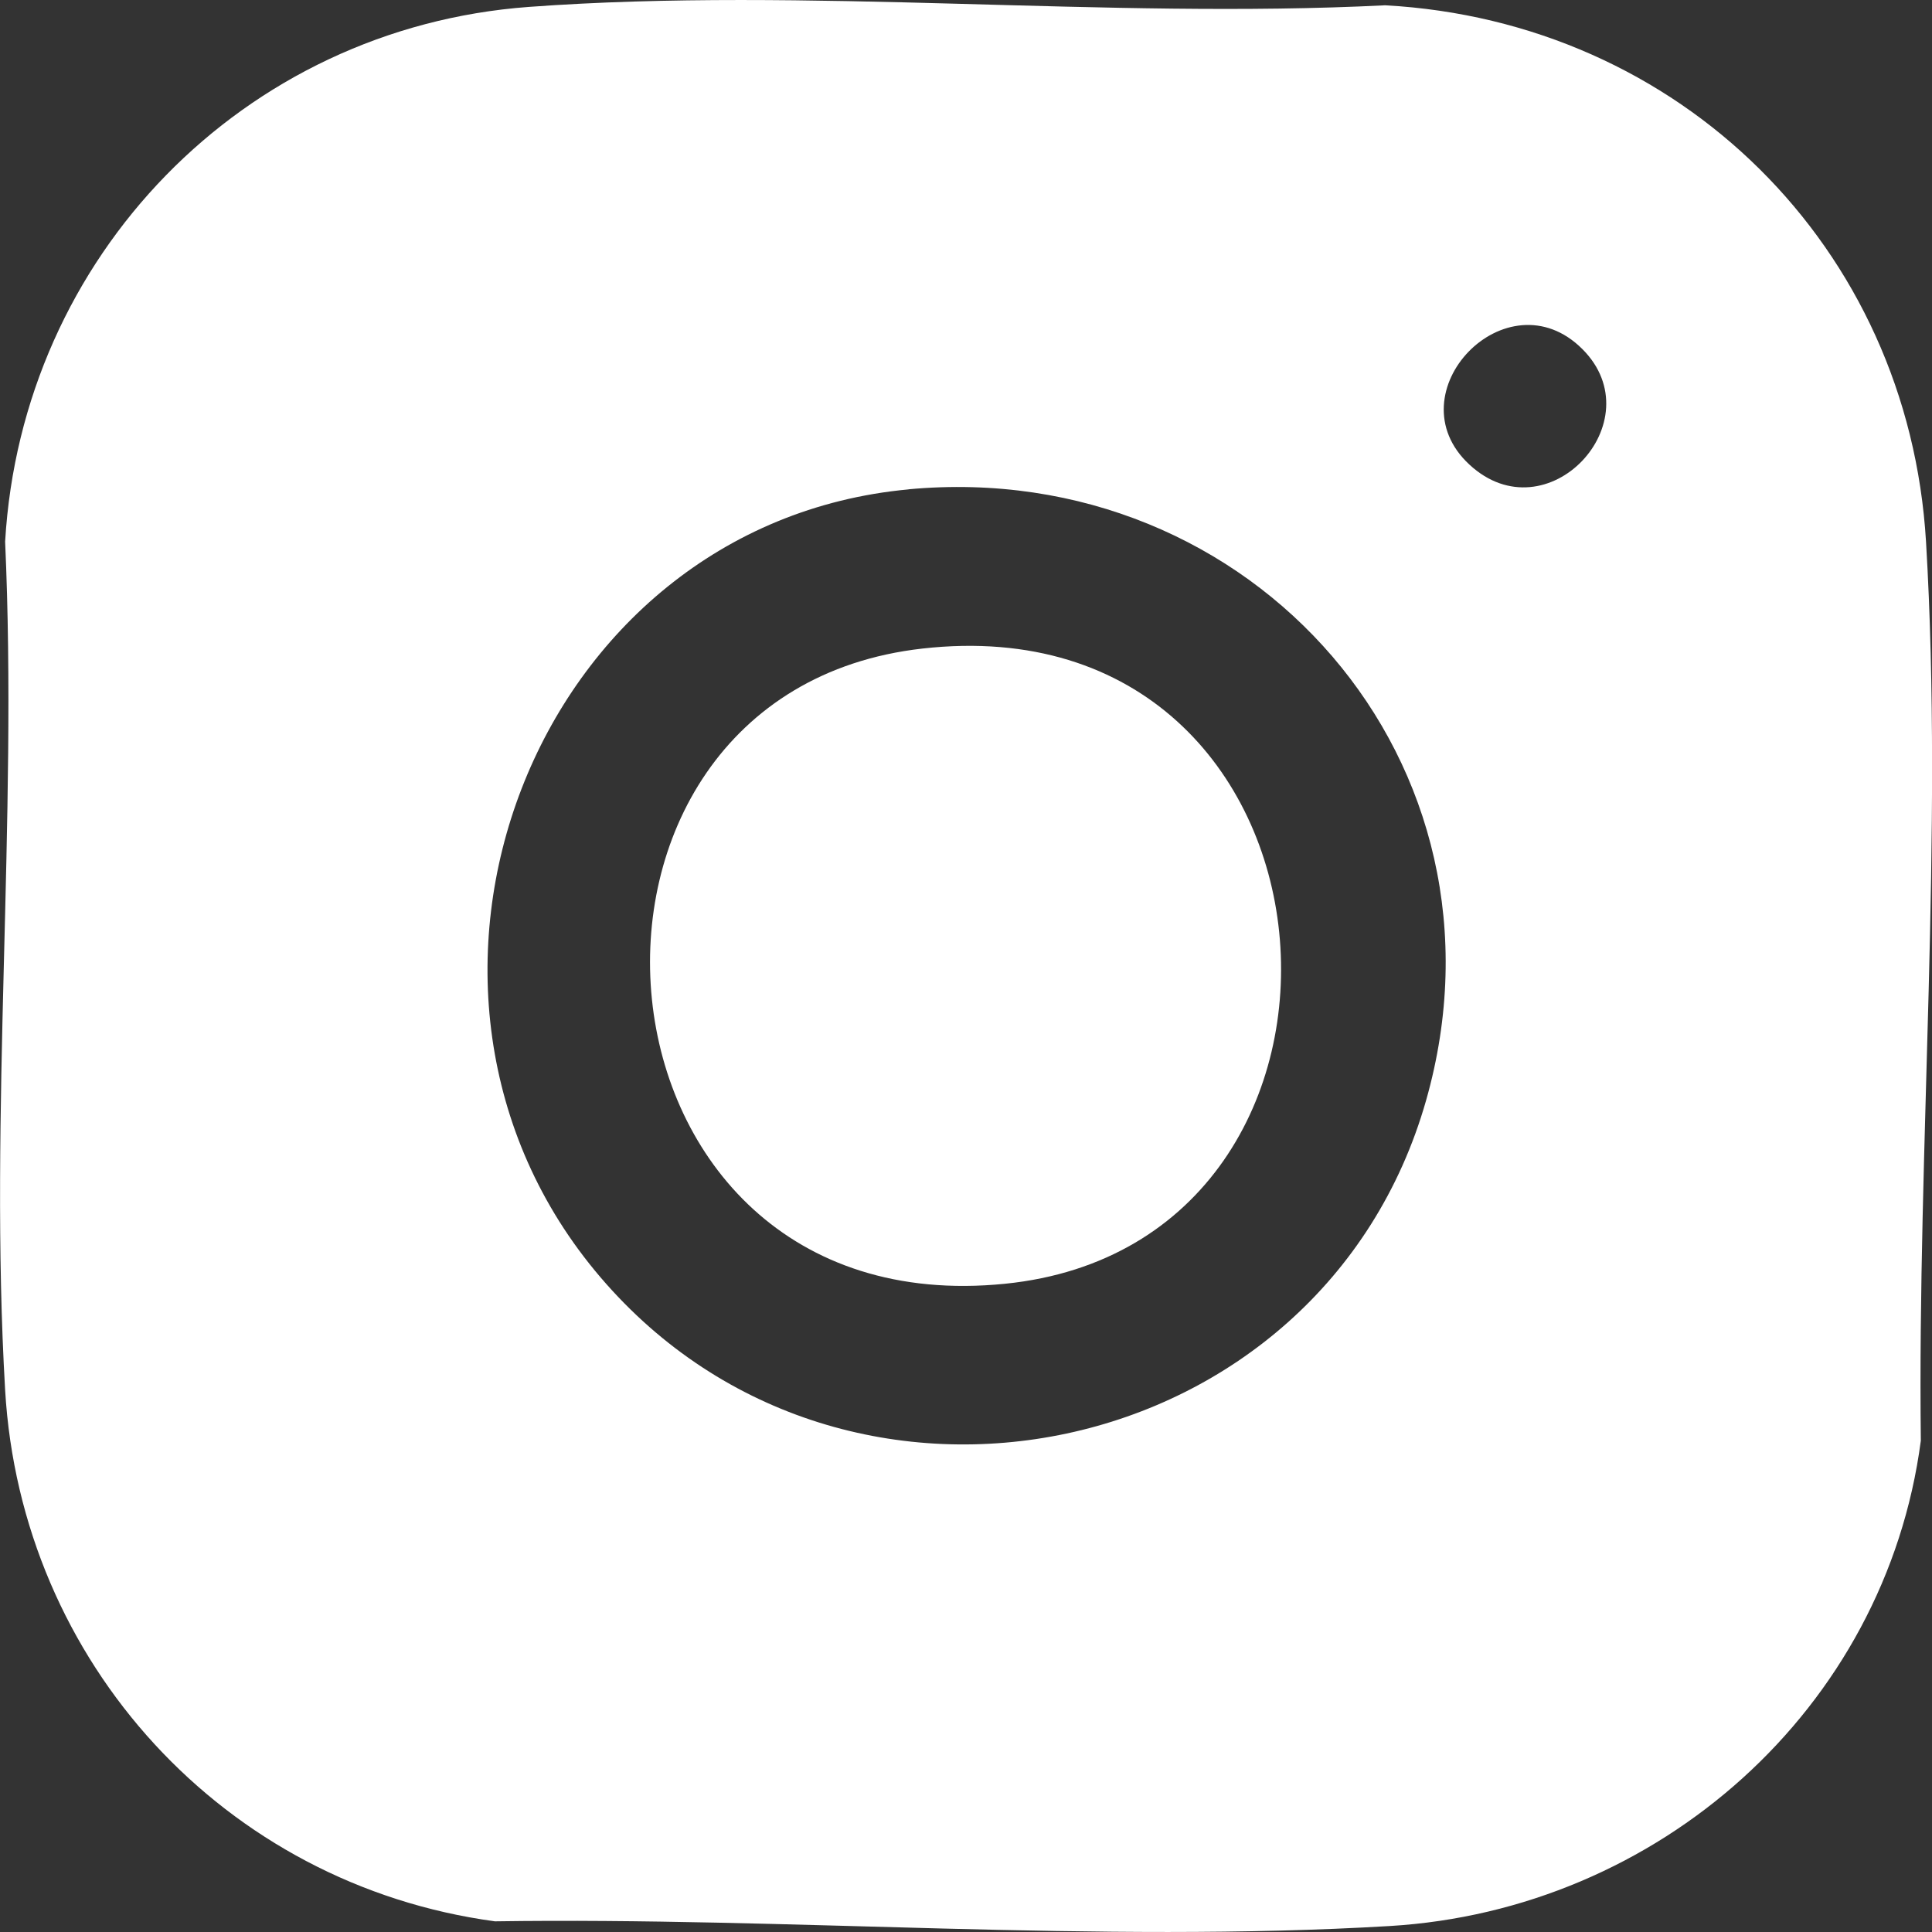 <svg width="23" height="23" viewBox="0 0 23 23" fill="none" xmlns="http://www.w3.org/2000/svg">
<rect x="0" y="0" width="23" height="23" fill="#333333" stroke="none"/>
<g clip-path="url(#clip0_105_1450)">
<path d="M6.298 0.082C9.607 -0.161 13.156 0.231 16.49 0.063C19.997 0.255 22.72 2.938 22.929 6.451C23.136 9.928 22.826 13.658 22.867 17.151C22.445 20.354 19.735 22.739 16.543 22.929C13.081 23.135 9.371 22.821 5.892 22.873C2.67 22.437 0.25 19.791 0.061 16.547C-0.131 13.248 0.211 9.766 0.061 6.448C0.259 3.053 2.894 0.332 6.298 0.082ZM18.838 4.156C17.939 3.257 16.574 4.678 17.492 5.53C18.417 6.389 19.698 5.016 18.838 4.156ZM10.816 5.826C6.34 6.242 4.23 11.788 7.147 15.204C10.078 18.637 15.742 17.437 16.977 13.101C18.119 9.089 14.915 5.444 10.816 5.825V5.826Z" fill="white"/>
<path d="M10.981 7.721C16.202 7.131 16.76 14.8 11.963 15.283C6.807 15.802 6.241 8.256 10.981 7.721Z" fill="white"/>
</g>
<defs>
<clipPath id="clip0_105_1450">
<rect width="23" height="23" fill="white"/>
</clipPath>
</defs>
</svg>
